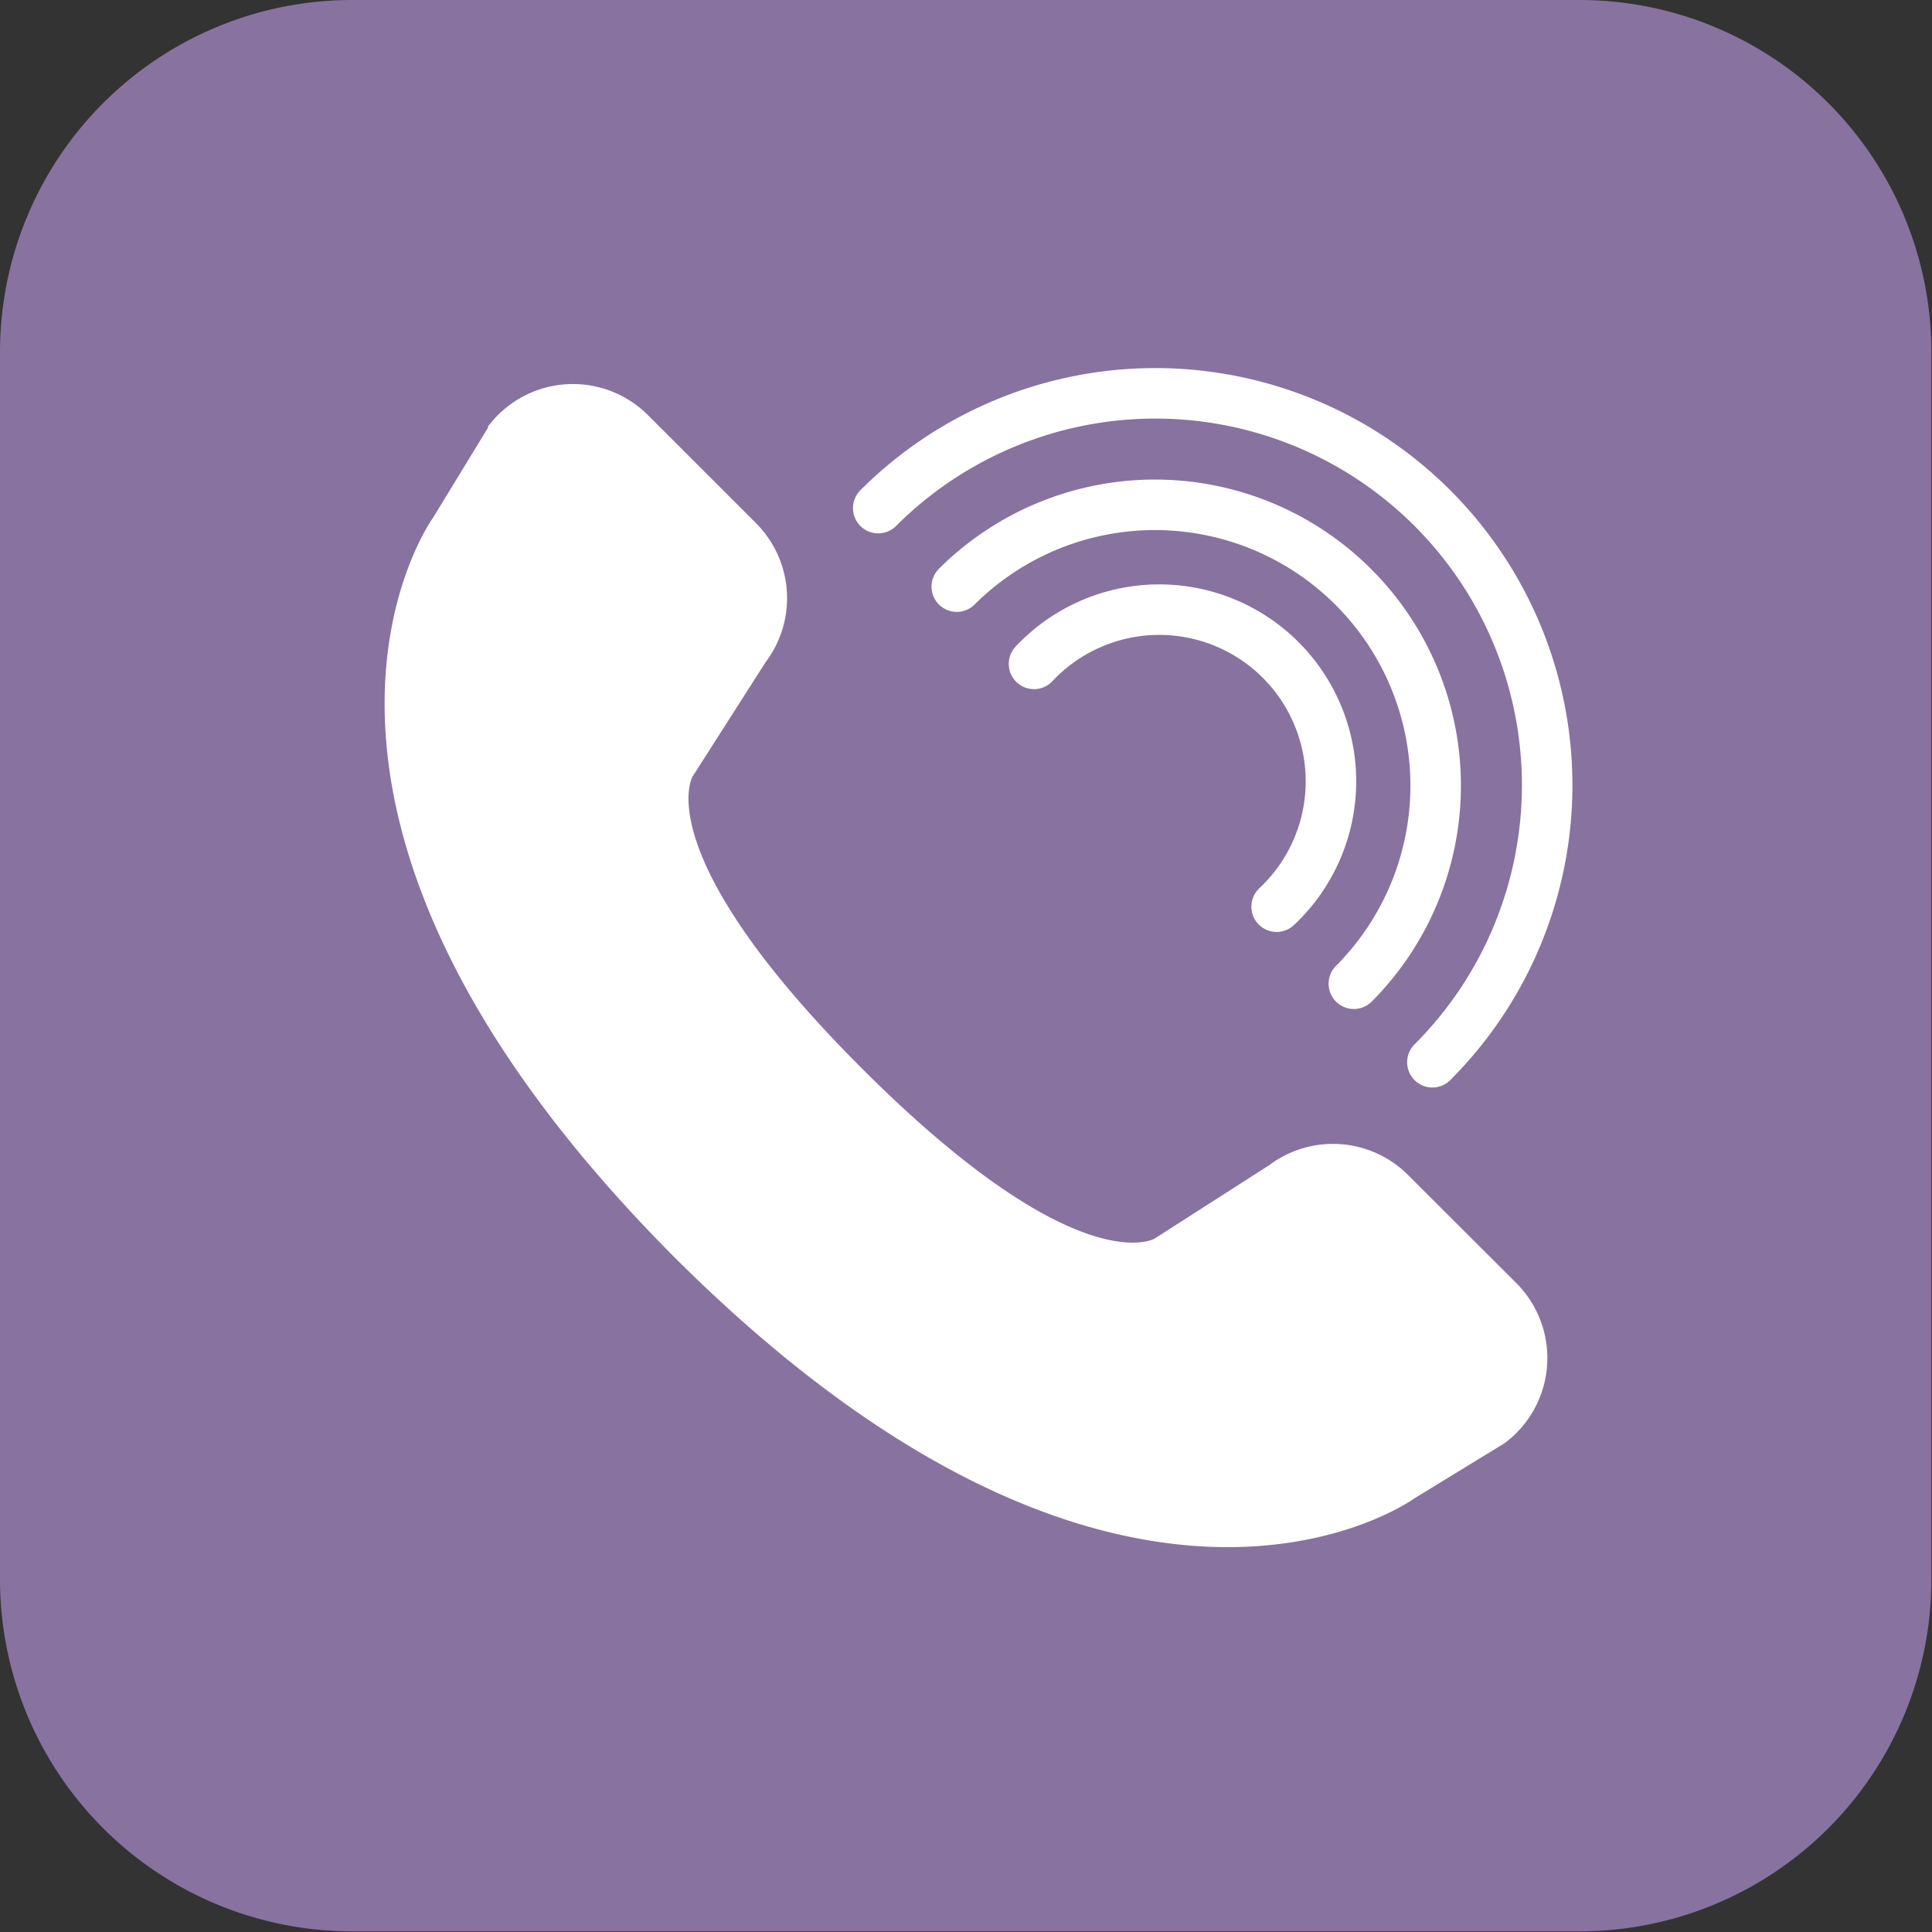 <svg xmlns="http://www.w3.org/2000/svg" viewBox="0 0 91.03 91.03"><rect x="0" y="0" width="91.03" height="91.03" fill="#333333" stroke="none"/><defs><style>.cls-1{fill:none;stroke:#fff;stroke-linecap:round;stroke-linejoin:round;stroke-width:2.38px;}.cls-2{fill:#8772a0;}.cls-3{fill:#fff;}</style></defs><g id="Camada_2" data-name="Camada 2"><g id="Layer_1" data-name="Layer 1"><path class="cls-1" d="M23,20.14l-2.6,4.26S10.59,37.9,31.69,59.15h0l.1.1.1.1h0C53.13,80.45,66.64,70.6,66.64,70.6L70.89,68a5,5,0,0,0,.54-7.56l-5.08-5.07a5,5,0,0,0-6.55-.47l-5.4,3.46s-3.62,2.14-13.77-8-8-13.77-8-13.77l3.45-5.4a5,5,0,0,0-.47-6.55l-5.07-5.07A5,5,0,0,0,23,20.14Z"/><path class="cls-2" d="M74.46,91H16.57A16.59,16.59,0,0,1,0,74.46V16.57A16.59,16.59,0,0,1,16.57,0H74.46A16.58,16.58,0,0,1,91,16.57V74.46A16.58,16.58,0,0,1,74.46,91"/><path class="cls-3" d="M23,20.14l-2.6,4.26S10.59,37.9,31.69,59.15h0l.1.1.1.1h0C53.13,80.45,66.64,70.6,66.64,70.6L70.89,68a5,5,0,0,0,.54-7.56l-5.08-5.07a5,5,0,0,0-6.55-.47l-5.4,3.46s-3.62,2.14-13.77-8-8-13.77-8-13.77l3.45-5.4a5,5,0,0,0-.47-6.55l-5.07-5.07a5,5,0,0,0-7.55.53"/><path class="cls-1" d="M41.38,23.94A18.46,18.46,0,0,1,67.49,50.05M45.08,27.64A13.23,13.23,0,0,1,63.79,46.35M48.72,31.28A8.09,8.09,0,1,1,60.15,42.72"/></g></g></svg>